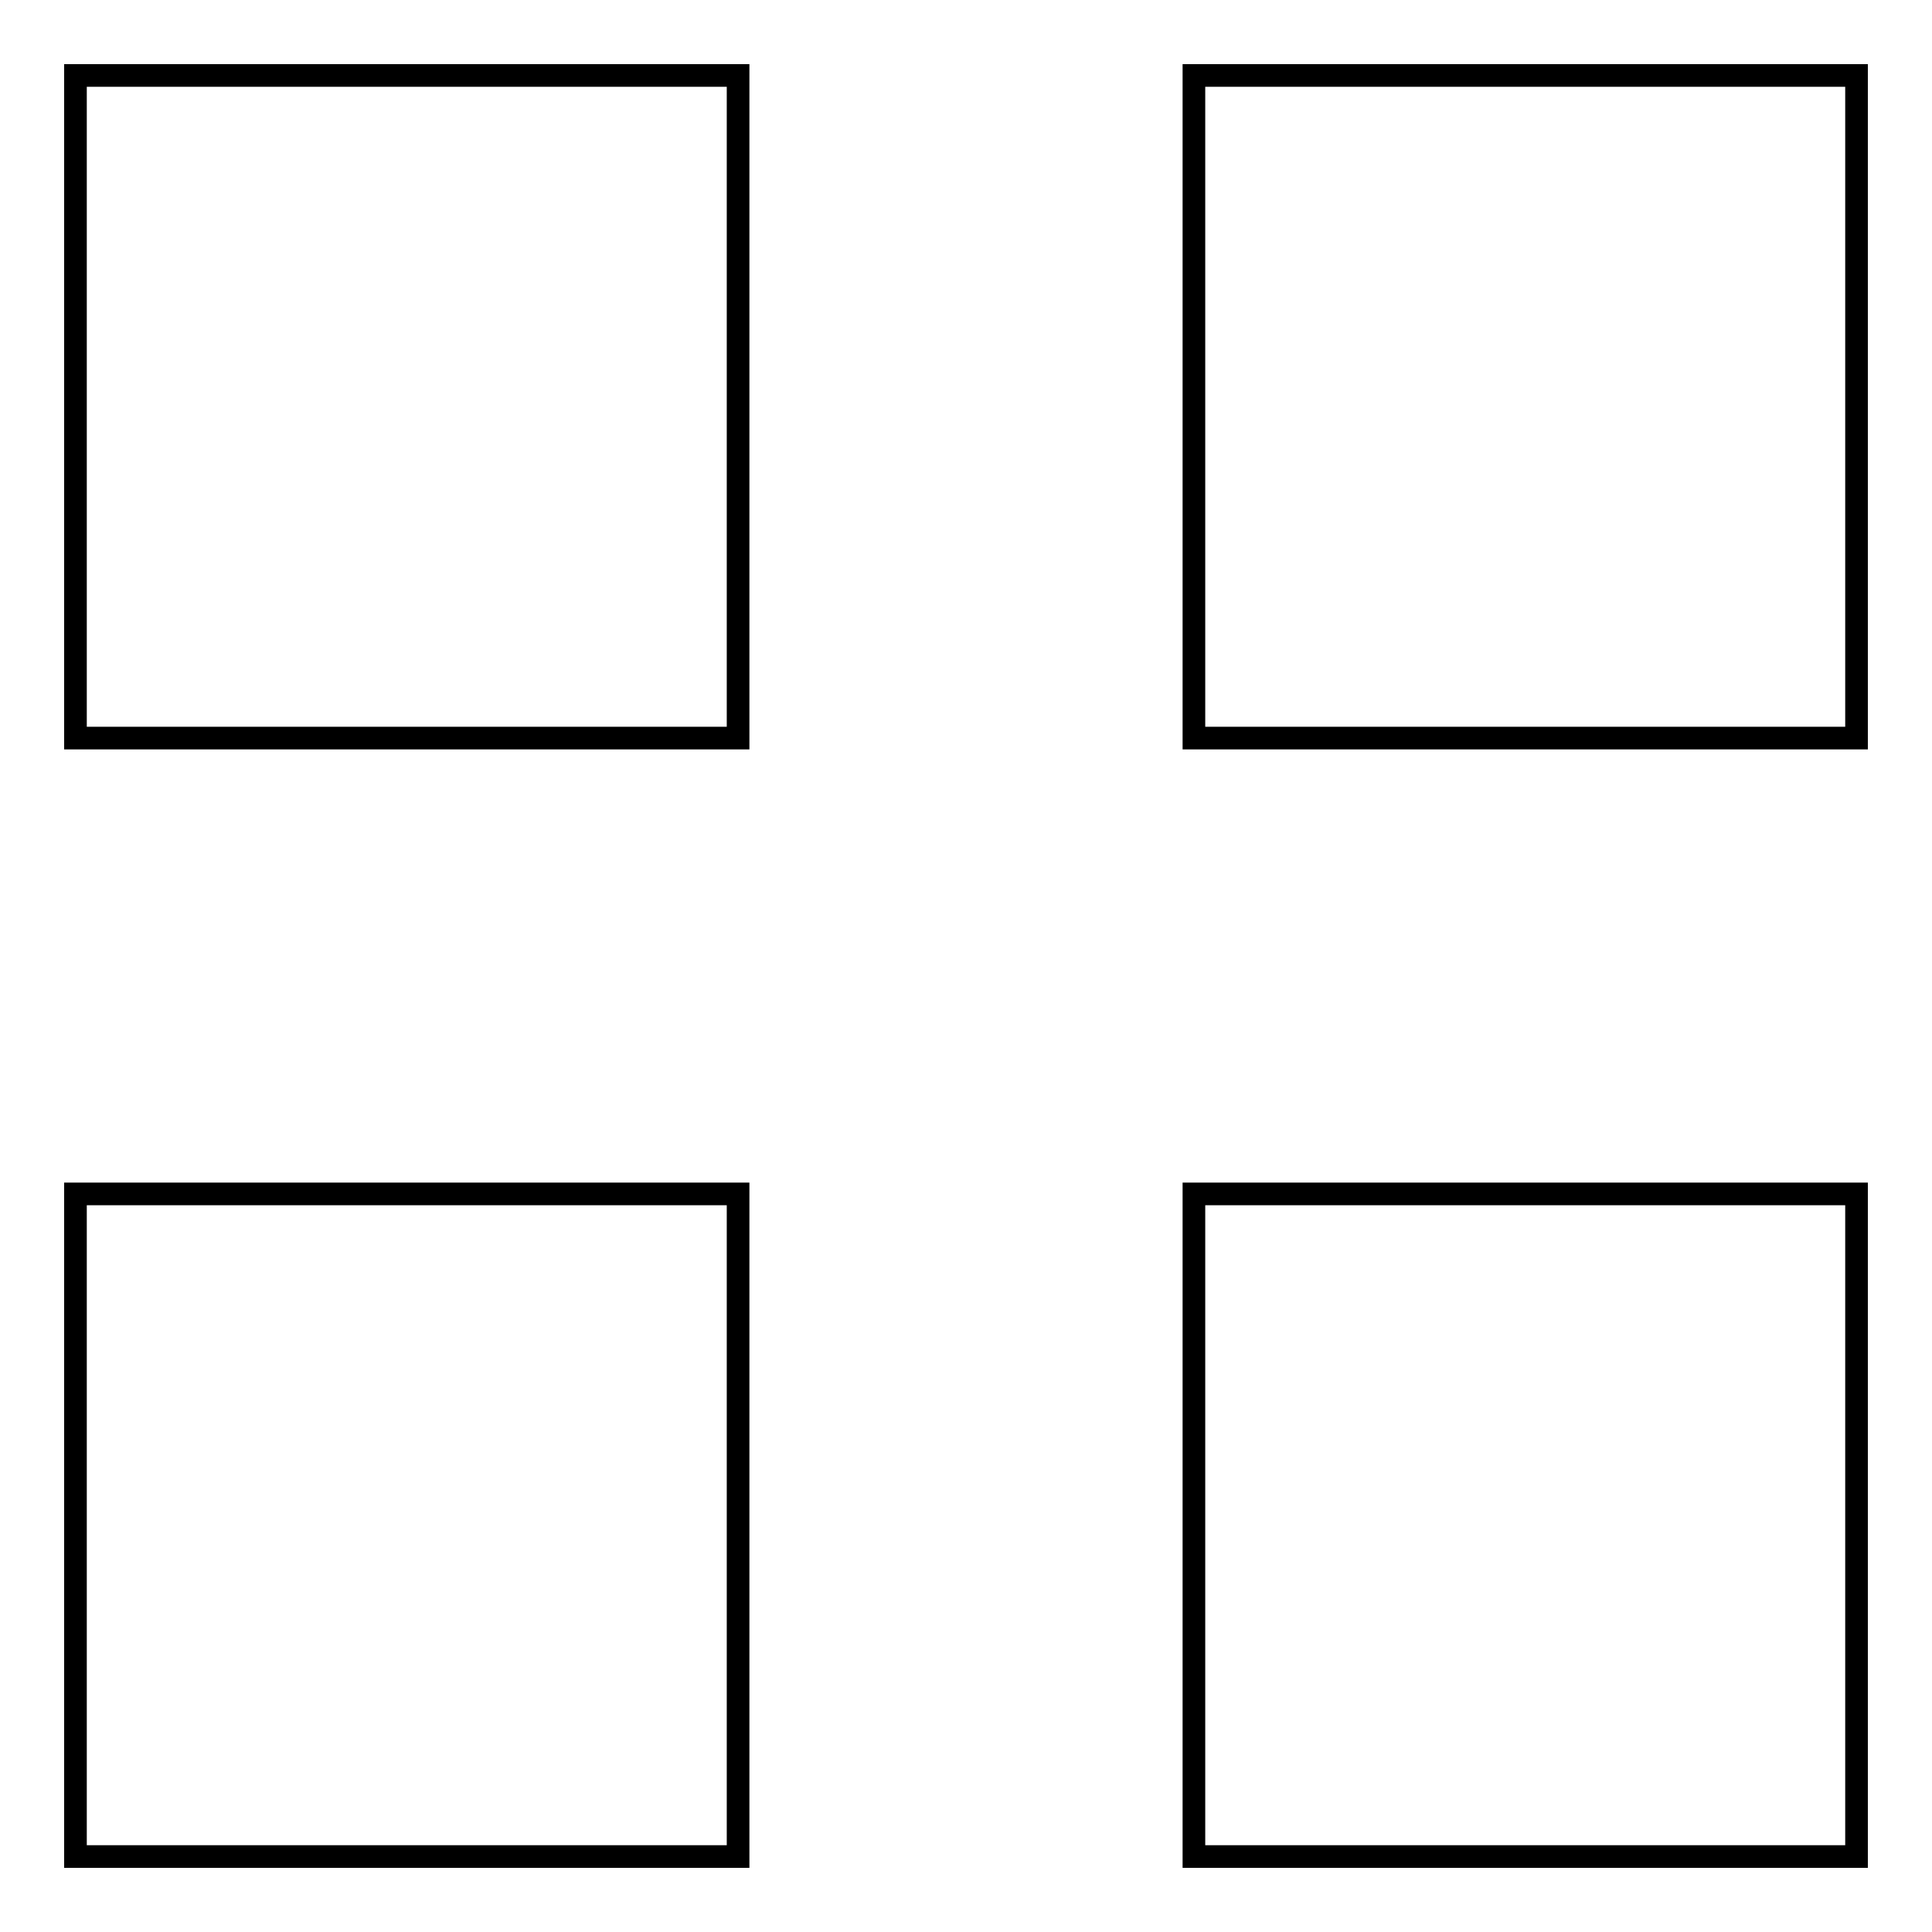 <?xml version="1.0" encoding="utf-8"?>
<!-- Svg Vector Icons : http://www.onlinewebfonts.com/icon -->
<!DOCTYPE svg PUBLIC "-//W3C//DTD SVG 1.1//EN" "http://www.w3.org/Graphics/SVG/1.1/DTD/svg11.dtd">
<svg version="1.1" xmlns="http://www.w3.org/2000/svg" xmlns:xlink="http://www.w3.org/1999/xlink" x="0px" y="0px" viewBox="0 0 256 256" enable-background="new 0 0 256 256" xml:space="preserve">
<g><g><path stroke-width="3" fill-opacity="0" stroke="#000000"  d="M10,158.2h87.8V246H10V158.2z"/><path stroke-width="3" fill-opacity="0" stroke="#000000"  d="M10,10h87.8v87.8H10V10z"/><path stroke-width="3" fill-opacity="0" stroke="#000000"  d="M158.2,158.2H246V246h-87.8V158.2z"/><path stroke-width="3" fill-opacity="0" stroke="#000000"  d="M158.2,10H246v87.8h-87.8V10z"/></g></g>
</svg>